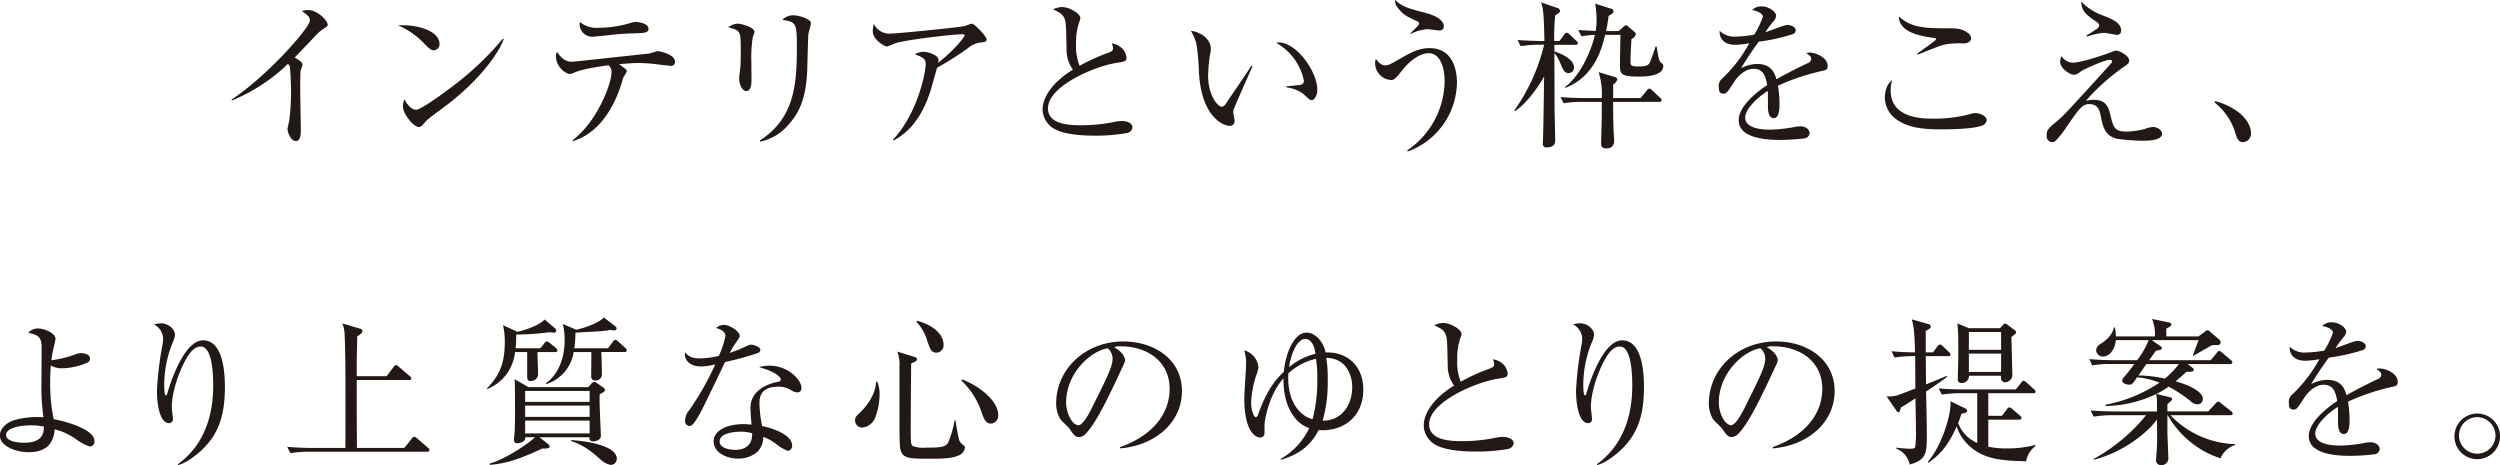<svg xmlns="http://www.w3.org/2000/svg" width="569.782" height="106.031"><path d="M74.691 5.642c0-.936-2.341-3.349-4.466-3.349a5.515 5.515 0 0 0-1.44.216c1.44 1.044 1.836 1.333 1.836 2.2 0 1.548-9.506 12.459-17.861 18l.144.18a40.774 40.774 0 0 0 12.712-8.318 1.1 1.1 0 0 1 .432.648c.144.576.288 4.5.288 5.726a54.348 54.348 0 0 1-.4 6.445c-.036.289-.4 1.693-.4 2.017 0 .756.72 2.737 1.908 2.737 1.009 0 1.117-1.477 1.117-2.233 0-1.44-.144-8.57-.144-10.191 0-.72.036-3.565.108-3.709a5.763 5.763 0 0 0 .432-1.332c0-.5-1.224-1.261-1.8-1.549.829-.864 4.97-5.221 5.186-5.437a8.634 8.634 0 0 1 1.368-1.117c.908-.574.98-.646.98-.934zm25.485 4.393c0-2.989-5.113-4.537-9.435-4.249a17.717 17.717 0 0 1 5.906 4.1c1.152 1.153 1.585 1.585 2.2 1.585a1.4 1.4 0 0 0 1.329-1.436zm14.62-1.116l-.18-.108a68.647 68.647 0 0 1-11.487 10.875c-1.548 1.188-7.13 5.33-8.319 5.33-.756 0-1.8-.756-2.628-2.377a4.476 4.476 0 0 0-.36 1.585c0 1.692 2.376 4.717 3.637 4.717a.978.978 0 0 0 .612-.216c.18-.18.972-1.08 1.152-1.26.612-.613 4-3.061 4.754-3.638 7.922-6.085 11.955-12.279 12.819-14.908zm33.011-2.377c0-1.152-2.124-1.548-3.061-1.548a8.772 8.772 0 0 0-1.584.4 25.266 25.266 0 0 1-6.7.936 6 6 0 0 1-4.321-1.332 2.909 2.909 0 0 0 2.844 3.385c.217 0 3.782-.36 5.654-.576 1.116-.108 2.953-.18 4.105-.216 2.235-.079 3.063-.112 3.063-1.049zm6.014 7.455c0-1.657-3.673-2.341-3.853-2.341-.324 0-1.837.54-2.2.576-2.232.216-16.961 1.837-17.357 1.837-1.44 0-2.377-.613-3.493-2.3a3.733 3.733 0 0 0-.216 1.224 4.445 4.445 0 0 0 3.025 3.889 3.368 3.368 0 0 0 1.116-.324c1.405-.54 2.521-.936 7.851-1.692a2.015 2.015 0 0 1 .684 1.62c0 2.557-3.241 11.236-8.895 15.485l.108.18c6.086-1.837 9.543-7.922 11.271-13.792a2.871 2.871 0 0 1 .253-.792 8.388 8.388 0 0 0 .756-1.333.628.628 0 0 0-.216-.432c-.216-.18-1.3-1.008-1.585-1.188 2.485-.18 3.313-.252 4.43-.252a35.925 35.925 0 0 1 3.6.216c.864.108 3.673.432 3.745.432a.857.857 0 0 0 .976-1.013zm30.994-8.715c0-.972-2.773-1.8-4.069-1.8a3.468 3.468 0 0 0-2.449 1.045c3.205.5 3.313.72 3.313 6.23 0 8.246-.432 16.132-8.462 21.282l.108.252a11.575 11.575 0 0 0 6.518-3.961c2.34-2.593 3.961-5.87 4.213-12.5.036-1.3.18-7.562.252-8.03.036-.357.576-2.122.576-2.518zm-12.856 1.981c0-1.045-3.024-1.873-3.889-1.873a4 4 0 0 0-2.088.828c2.845.792 2.845.792 2.845 5.438 0 2.016-.036 3.277-.109 3.853-.035.324-.252 1.945-.252 2.3 0 1.44.685 2.953 1.657 2.953 1.152 0 1.152-2.089 1.152-2.629 0-.612-.036-3.565-.036-4.214a29.448 29.448 0 0 1 .324-5.437 12.259 12.259 0 0 0 .396-1.219zm52.891 1.656c0-.612-2.773-3.529-3.349-3.529-.252 0-1.477.54-1.765.576-1.62.324-15.268 1.693-16.853 1.693a3.851 3.851 0 0 1-3.709-2.233 5.579 5.579 0 0 0-.252 1.728c0 1.981 2.845 3.457 3.205 3.457a16.559 16.559 0 0 0 1.944-.756c2.521-.828 13.4-2.052 15.269-2.052.468 0 .5.108.5.216 0 .468-2.413 3.457-6.014 6.3a4.444 4.444 0 0 0 .072-.721c0-.972-2.232-1.8-3.565-1.8a4.328 4.328 0 0 0-1.836.576c1.872.684 2.484 1.116 2.484 2.161 0 2.088-1.908 11.415-7.454 17.285l.108.216c1.8-1.008 6.158-3.457 8.679-12.136.18-.612 1.044-3.781 1.26-4.465a72.5 72.5 0 0 0 6.95-4.393 5.529 5.529 0 0 1 2.593-1.3c1.589-.211 1.733-.211 1.733-.823zm33.263 20.166c0-1.152-1.477-1.512-2.449-1.512a9.838 9.838 0 0 0-1.368.144 37.883 37.883 0 0 1-7.743.828c-2.34 0-7.706 0-7.706-3.853 0-5.042 10.551-9.579 15.665-10.371 1.98-.324 2.232-.324 2.232-1.333a3.883 3.883 0 0 0-.972-1.944 4.383 4.383 0 0 0-2.377-1.153 3.628 3.628 0 0 1 .288 1.153c0 .5-.4.72-1.044.972a41.926 41.926 0 0 0-6.59 2.989 12.216 12.216 0 0 1-.792-5.114 13.566 13.566 0 0 1 .756-4.969 3.241 3.241 0 0 0 .216-.793c0-1.08-2.557-2.52-4.141-2.52a5.151 5.151 0 0 0-2.053.5c.252.18.4.216 1.4.756a2.877 2.877 0 0 1 1.332 1.837c.18.756.216 1.368.324 6.986a7.546 7.546 0 0 0 1.441 4.177c-5.474 3.421-6.914 6.914-6.914 9.147a5.2 5.2 0 0 0 2.268 4.105c2.629 1.837 8.5 1.8 9.723 1.8a40.2 40.2 0 0 0 7.13-.577 1.557 1.557 0 0 0 1.374-1.255zm42.122-8.607c0-4.177-4.754-10.8-8.787-10.8a3.17 3.17 0 0 0-.612.072 12.844 12.844 0 0 1 6.338 8.643.907.907 0 0 1-.793.936c-.252.072-2.7.288-3.205.36v.216a8.644 8.644 0 0 1 3.818 1.441c1.4 1.332 1.548 1.476 1.98 1.476.576-.003 1.261-1.083 1.261-2.344zm-14.765-5.366l-.288-.108c-1.548 2.449-4.213 6.266-5.834 8.678a1.28 1.28 0 0 1-.864.649c-.972 0-3.133-2.629-3.133-7.058a31.188 31.188 0 0 1 .468-5.006 5.027 5.027 0 0 0 .144-1.188c0-2.341-2.7-3.926-4.537-4.034a12.437 12.437 0 0 1 1.26 2.953 55.656 55.656 0 0 1 .577 6.626c.612 10.263 5.725 12.064 6.986 12.064a1.069 1.069 0 0 0 1.116-1.224c0-.289-.288-1.657-.288-1.945a2.107 2.107 0 0 1 .072-.468c.072-.395 3.817-8.858 4.321-9.939zm43.6-9.147c0-1.116-1.4-2.269-3.925-2.953-4.285-1.116-5.546-1.476-7.2-3.025a2.546 2.546 0 0 0 .72 1.873c1.152 1.548 2.017 1.908 4.177 2.917a.72.72 0 0 1 .577.54c0 .36-.072.432-2.017 2.305l.108.108a10.414 10.414 0 0 1 3.781-1.081c.4 0 2.233.288 2.629.288a.941.941 0 0 0 1.148-.971zm2.989 12.784c0-2.629-.864-7.778-6.23-7.778-2.268 0-3.889.756-7.058 2.592-2.3 1.333-2.521 1.333-2.989 1.333-.972 0-1.512-.612-2.232-1.477a4.541 4.541 0 0 0-.144.973 3.879 3.879 0 0 0 3.637 3.853c.756 0 1.188-.54 2.664-2.377 1.513-1.909 3.854-3.745 5.87-3.745 2.989 0 3.673 4 3.673 6.338a19.35 19.35 0 0 1-8.57 15.845l.18.216a16.968 16.968 0 0 0 11.197-15.772zm19.866-8.535a43.634 43.634 0 0 1-6.806 14.981l.144.144c2.521-1.621 5.258-5.33 6.662-7.923-.144 9.868-.144 10.048-.216 13.072 0 .325-.072 1.837-.072 2.2a.772.772 0 0 0 .936.9c.937 0 1.873-.4 1.873-1.368 0-1.116-.144-6.662-.144-7.922 0-1.729-.036-10.263-.036-12.208a8.554 8.554 0 0 1 1.44 2.521c.468 1.152.828 2.052 1.8 2.052a1.252 1.252 0 0 0 1.224-1.3c0-1.981-3.241-3.277-4.465-3.637v-1.514h4.825c.252 0 .54-.036.54-.36a.815.815 0 0 0-.36-.54l-1.548-1.476a1.43 1.43 0 0 0-.648-.4 1.06 1.06 0 0 0-.577.468l-1.08 1.44h-1.188a50.28 50.28 0 0 1 .216-5.834c.828-.5 1.116-.72 1.116-1.044a.84.84 0 0 0-.72-.684l-3.673-1.26c.648 1.3.684 3.384.828 8.822h-.576a92.74 92.74 0 0 1-5.546-.216l.72 1.4a24.169 24.169 0 0 1 4.25-.325h1.08zm14.119-3.132c.18-.756.432-2.232.576-3.457.793-.432 1.117-.72 1.117-1.044a.656.656 0 0 0-.612-.612L363.56.817a24.257 24.257 0 0 1 .324 3.529 14.633 14.633 0 0 1-.216 2.7c-1.657-.072-2.593-.108-3.962-.216l.721 1.441a20.956 20.956 0 0 1 3.061-.324c-.685 3.277-3.277 9.363-6.771 11.847v.252c6.7-2.592 8.355-8.93 9.111-12.1h3.493c-.036 1.08-.108 6.086-.108 6.878 0 2.016.144 2.629 4.285 2.629 3.277 0 5.582-.613 5.582-2.485a.563.563 0 0 0-.216-.432c-.144-.144-.36-.324-.432-.4-.324-.252-.612-1.872-.864-3.564h-.224c-.288.9-1.153 3.384-1.369 3.745-.324.5-.648.828-2.593.828-1.728 0-1.764-.324-1.764-1.08 0-1.441.072-3.025.216-5.15a1.872 1.872 0 0 0 1.008-1.116.851.851 0 0 0-.324-.54l-1.332-1.117a1.4 1.4 0 0 0-.612-.4 1.356 1.356 0 0 0-.613.4l-1.044.936h-2.873zm-1.7 9.363a16.14 16.14 0 0 1 .72 5.906h-3.889c-.108 0-2.809 0-5.51-.216l.72 1.4a25.45 25.45 0 0 1 4.214-.324h4.465v2.953c0 .936-.144 5.582-.144 6.626a.923.923 0 0 0 1.08 1.008 1.579 1.579 0 0 0 1.873-1.692c0-.216-.036-1.116-.072-1.621-.144-2.7-.144-5.869-.144-7.274h10.515a.434.434 0 0 0 .54-.36.924.924 0 0 0-.36-.576l-1.837-1.728a1.072 1.072 0 0 0-.612-.361.8.8 0 0 0-.576.432l-1.4 1.729h-6.266v-3.133a1.8 1.8 0 0 0 .936-1.08c0-.4-.324-.5-.9-.684zm52.2-1.4c0-2.017-2.808-3.061-4.105-3.061a2.242 2.242 0 0 0-.756.108c.828.612 1.116.828 1.116 1.3a1.169 1.169 0 0 1-.9 1.045c-1.044.5-4.573 2.2-7.022 3.637-.4-1.333-1.08-3.493-4.393-3.493a7.793 7.793 0 0 0-3.674.972 71.551 71.551 0 0 1 4.034-6.05 43.639 43.639 0 0 0 7.67-1.692 1 1 0 0 0 .756-.9c0-.72-1.044-1.224-1.908-1.224-.757 0-4.214 1.44-5.006 1.657a22.586 22.586 0 0 1 1.879-2.532 2.159 2.159 0 0 0 .576-1.261c0-.756-1.513-2.088-3.277-2.088a2.734 2.734 0 0 0-2.2.864c1.657.216 2.449.972 2.449 1.477a19.189 19.189 0 0 1-1.981 4.105 28.1 28.1 0 0 1-4.177.432 4.748 4.748 0 0 1-3.709-1.333c-.072 1.873 1.116 3.205 3.565 3.205a19.417 19.417 0 0 0 3.205-.36 32.182 32.182 0 0 1-6.158 8.031 2.134 2.134 0 0 0-.792 1.98c0 .865.18 1.477 1.044 1.477.612 0 .756-.036 2.377-2.557.576-.936 2.3-3.1 4.5-3.1 2.269 0 2.773 1.8 3.1 3.709-2.052 1.369-6.482 4.646-6.482 8.03 0 4.466 7.563 4.466 9.543 4.466a47.667 47.667 0 0 0 5.51-.36 1.337 1.337 0 0 0 1.116-1.153c0-.648-.612-1.584-2.16-1.584a7.319 7.319 0 0 0-1.261.144 32.493 32.493 0 0 1-5.51.612c-1.044 0-5.761 0-5.761-2.737 0-1.944 2.737-4.573 5.149-6.085.036.54.036 2.988.036 3.529 0 .612 0 2.664 1.333 2.664 1.3 0 1.3-2.376 1.3-3.133a24.426 24.426 0 0 0-.36-4.249 50.652 50.652 0 0 1 10.119-3.385c.753-.14 1.221-.283 1.221-1.111zm32.687-6.338a1.553 1.553 0 0 0-.756-1.224c-1.477-1.045-2.485-1.045-5.654-1.045-4.285 0-7.454-.252-10.047-2.7.072 3.782 5.186 4.5 8.1 4.934a.487.487 0 0 1 .432.216c0 .324-3.673 2.809-4.358 3.349l.144.216c4.97-2.017 5.438-2.161 6.554-2.377a18.726 18.726 0 0 1 3.818-.18c1.629-.005 1.773-.905 1.773-1.193zm3.565 18.689c0-.9-1.476-1.62-2.593-1.62a3.219 3.219 0 0 0-1.044.18 30.26 30.26 0 0 1-8.815 1.076c-1.98 0-9.434 0-9.434-6.374a6.721 6.721 0 0 1 .36-2.412c-1.693 1.26-1.693 3.709-1.693 4.033a6.108 6.108 0 0 0 2.667 4.933c2.449 1.729 5.258 2.269 10.371 2.269 1.8 0 6.914-.072 8.895-.792a1.567 1.567 0 0 0 1.292-1.297zm30.634-20.49c0-1.8-2.34-2.664-4.177-3.385A13.119 13.119 0 0 1 474.32.352c.144 1.765.576 2.629 2.845 4.178.972.648 1.26.828 1.26 1.3a1.316 1.316 0 0 1-.828.936c-.54.4-1.477.973-2.089 1.333l.108.216a3.371 3.371 0 0 0 .576-.144 13.381 13.381 0 0 1 3.385-.684c.432 0 2.485.468 2.989.468a.935.935 0 0 0 .87-1.053zm9.327 23.587c0-.864-1.116-1.548-2.016-1.548a5.991 5.991 0 0 0-1.873.432 18.1 18.1 0 0 1-4.141.612c-2.629 0-3.025-.684-3.745-3.781-.36-1.512-.828-3.457-3.709-3.457a8.366 8.366 0 0 0-1.873.216 48.116 48.116 0 0 1 8.607-7.706c1.008-.684 1.26-.828 1.26-1.477 0-1.152-2.341-2.268-3.025-2.268-.036 0-.972.324-2.016.72-.109.036-5.762 2.053-7.851 2.053a3.121 3.121 0 0 1-2.521-1.513 3.942 3.942 0 0 0-.324 1.3c0 1.476 2.161 2.952 3.133 2.952.54 0 .756-.144 1.765-.864.54-.36 5.185-2.521 6.374-2.521.144 0 .576 0 .576.361a.693.693 0 0 1-.108.288c-.072.144-4.5 4.969-5.366 5.941-5.617 6.122-5.833 6.338-7.094 7.382-2.052 1.729-2.341 1.981-2.341 3.17a1.372 1.372 0 0 0 1.225 1.62.954.954 0 0 0 .72-.252 18.559 18.559 0 0 0 2.485-3.1c2.917-4.213 3.673-5.33 5.257-5.33 1.189 0 2.2.5 2.557 2.341.54 2.845.936 4.718 3.637 5.546a44.729 44.729 0 0 0 6.158.468c1.266-.004 4.255-.112 4.255-1.589zm20.262-.18c0-2.16-1.836-3.889-2.448-4.429a15.263 15.263 0 0 0-5.726-2.845l-.108.324a14.023 14.023 0 0 1 4.717 6.914c.36 1.189.648 2.125 1.8 2.125a1.939 1.939 0 0 0 1.771-2.09zm-491.5 70.124c0-2.413-5.87-4.286-9.291-4.9a39.777 39.777 0 0 1-.792-8.354c0-1.873.108-3.205.144-3.853a5.662 5.662 0 0 0 2.377.612 15.231 15.231 0 0 0 6.05-1.332 1 1 0 0 0 .5-.937c0-.972-1.477-1.188-1.981-1.188a3.227 3.227 0 0 0-1.08.18 24.5 24.5 0 0 1-5.726 1.44 25.969 25.969 0 0 1 .5-2.881 16.589 16.589 0 0 0 .433-1.98c0-1.4-2.665-2.377-3.926-2.377a2.722 2.722 0 0 0-2.268 1.008c2.593.469 3.025 1.261 3.025 3.422 0 .252-.036 7.13-.036 7.85a47.482 47.482 0 0 0 .468 7.958 19.1 19.1 0 0 0-6.77.684c-1.225.36-3.169 1.621-3.169 3.493 0 2.449 3.781 3.782 6.482 3.782 5.149 0 5.8-3.169 6.014-5.222a14.6 14.6 0 0 1 4.825 2.233 10.985 10.985 0 0 0 3.169 1.692 1.112 1.112 0 0 0 1.052-1.33zM9.996 97.232c0 1.26-.144 3.673-4.466 3.673-1.548 0-4.141-.324-4.141-1.765 0-1.8 3.745-2.2 5.618-2.2a13.5 13.5 0 0 1 2.989.292zm41.259-9c0-3.6-.468-10.659-4.97-10.659-4.249 0-7.346 9.219-8.174 12.172a.355.355 0 0 1-.324.36c-.36 0-.36-2.053-.36-2.593a25.868 25.868 0 0 1 2.016-9.651 4.165 4.165 0 0 0 .432-1.584c0-1.261-1.512-2.593-3.168-2.593a6.934 6.934 0 0 0-1.621.252 3.755 3.755 0 0 1 2.089 3.277 8.788 8.788 0 0 1-.144 1.368 76.612 76.612 0 0 0-1.261 10.407c0 3.241.648 7.455 2.773 7.455a.878.878 0 0 0 .864-1.009c0-.36-.252-2.2-.252-2.592 0-4.322 2.377-9.831 3.817-11.92.325-.468 1.333-1.945 2.773-1.945 2.7 0 2.845 6.554 2.845 8.931 0 6.446-1.836 13.4-8.066 17.9l.072.18c1.656-.36 3.925-2.088 5.113-3.168 4.035-3.68 5.546-7.965 5.546-14.591zm46.622 14.332a.734.734 0 0 0-.36-.54L95.069 99.9a1.318 1.318 0 0 0-.649-.36.834.834 0 0 0-.576.432l-1.692 2.124H81.344c0-1.728-.035-5.942-.035-6.374v-9.11h11.883c.252 0 .54-.036.54-.36a.711.711 0 0 0-.36-.541l-2.485-2.124a1.467 1.467 0 0 0-.648-.4 1.012 1.012 0 0 0-.54.468l-1.584 2.088h-6.806v-3.457c0-.828.108-4.717.108-5.617 1.188-.757 1.188-1.009 1.188-1.225a.611.611 0 0 0-.54-.54l-4.034-1.188a7.259 7.259 0 0 1 .505 2.485c.252 3.493.216 19.157.18 25.891h-7.707c-.54 0-3.1-.036-5.545-.252l.72 1.441a25.647 25.647 0 0 1 4.249-.324h26.9a.442.442 0 0 0 .544-.396zm40-13.684a.734.734 0 0 0-.36-.54l-1.4-.972a1.266 1.266 0 0 0-.684-.324.921.921 0 0 0-.648.4l-.72.792h-13.621l-3.133-1.8c.036 1.584.072 2.268.072 7.31 0 1.512-.036 3.061-.072 4.573-.036.288-.18 1.621-.18 1.909a.69.69 0 0 0 .684.792c.684 0 2.017-.324 1.909-1.369h2.2c-1.62 1.621-7.274 5.258-10.3 5.978v.324c3.673-.324 6.41-1.152 12.028-3.745 1.116.072 1.62-.072 1.62-.468a.777.777 0 0 0-.324-.5l-1.98-1.585h11.415a.7.7 0 0 0 .72.937c.648 0 1.837-.288 1.837-1.189 0-1.368-.4-8.03-.252-9.542 1.076-.549 1.184-.732 1.184-.984zm-3.493 6.122h-14.697v-2.56h14.692v2.557zm0 3.781h-14.697v-2.917h14.692v2.917zm0-7.2h-14.697v-2.485h14.692v2.485zm6.194 13c0-3.457-8.787-4.177-10.335-4.285l-.108.216c2.808.936 4.249 2.052 6.626 4.105a4.6 4.6 0 0 0 2.376 1.332 1.382 1.382 0 0 0 1.436-1.373zm2.268-24.7a.693.693 0 0 0-.324-.576l-1.584-1.441a1.144 1.144 0 0 0-.684-.4.772.772 0 0 0-.576.432l-1.117 1.477h-7.67a22.832 22.832 0 0 0 .252-3.566c6.086-.324 6.3-.324 8.03-.612a5.346 5.346 0 0 0 .685.108.568.568 0 0 0 .684-.4.761.761 0 0 0-.4-.612l-2.521-1.945c-1.26 1.333-4.357 2.377-6.3 2.809l-3.061-1.332a14.089 14.089 0 0 1 .432 3.673c0 3.817-1.224 7.634-4.285 9.867l.072.18a9.074 9.074 0 0 0 6.266-7.31h4.033c0 .828-.036 4.753-.036 5.618a.841.841 0 0 0 .9.864 1.423 1.423 0 0 0 1.549-1.3c0-.54-.108-4.681-.144-5.185h5.257a.44.44 0 0 0 .54-.357zm-15.772 0a.862.862 0 0 0-.36-.576l-1.4-1.117a1.139 1.139 0 0 0-.684-.36.834.834 0 0 0-.576.432l-.9 1.117H117.5a20.7 20.7 0 0 0 .144-3.133 60.944 60.944 0 0 0 7.706-.541 3.448 3.448 0 0 0 .792.108.559.559 0 0 0 .649-.468.841.841 0 0 0-.36-.576l-2.3-1.944c-1.693 1.728-5.618 2.664-6.194 2.808l-3.293-1.521a16.5 16.5 0 0 1 .4 3.925c0 5.078-1.44 7.815-4.069 10.479l.108.144a10.2 10.2 0 0 0 6.3-8.426h2.773v5.185c0 .9 0 1.405.756 1.405a1.591 1.591 0 0 0 1.728-1.441c0-.72-.144-4.321-.144-5.149h4.034a.465.465 0 0 0 .539-.359zm46.225-.144c0-.685-1.584-1.189-2.052-1.189-.433 0-.613.108-2.2.829-.756.36-1.981.792-2.7 1.044a17.137 17.137 0 0 1 1.333-2.269c.9-1.3.9-1.3.9-1.656 0-.937-2.2-2.449-3.6-2.449a2.51 2.51 0 0 0-1.765.72c1.909.5 2.125 1.369 2.125 1.765a19.352 19.352 0 0 1-1.513 4.573 20.016 20.016 0 0 1-4.213.576c-1.44 0-2.629-.216-3.493-1.44-.288 2.16 1.513 3.277 3.637 3.277a13.552 13.552 0 0 0 3.241-.468 61.906 61.906 0 0 1-5.978 10.515 3.52 3.52 0 0 0-.864 2.16 1.115 1.115 0 0 0 1.008 1.369c.721 0 1.477-1.333 2.3-2.737.936-1.621 4.862-9.975 5.8-11.848a65.686 65.686 0 0 0 7.454-2.052.855.855 0 0 0 .575-.728zm9.363 8.642c0-1.692-2.881-5.041-7.346-5.041a6.814 6.814 0 0 0-2.3.36c3.637.936 4.934 2.268 4.934 2.737a.6.6 0 0 1-.613.576c-2.484.468-6.3 2.016-6.3 5.978 0 .828.144 2.52.252 3.781-.541-.036-1.081-.108-1.873-.108-3.493 0-6.77 1.3-6.77 4 0 2.232 2.593 3.853 5.582 3.853a6.584 6.584 0 0 0 4.357-1.512 4.642 4.642 0 0 0 1.368-3.421 9.941 9.941 0 0 1 2.809 1.512 10.75 10.75 0 0 0 2.773 1.656 1.117 1.117 0 0 0 1.008-1.188c0-2.341-3.961-3.853-6.842-4.465a27.679 27.679 0 0 1-.612-5.222c0-1.692.54-3.745 4.322-3.745a5.169 5.169 0 0 1 3.06.9 2.534 2.534 0 0 0 1.261.4.921.921 0 0 0 .925-1.059zm-11.235 10.371c.108 3.457-2.629 3.781-3.889 3.781-1.225 0-3.53-.4-3.53-1.908 0-1.945 3.349-2.233 4.718-2.233a8.6 8.6 0 0 1 2.696.352zm43.627-20.14c0-.468 0-3.817-6.05-5.509l-.144.216a10.781 10.781 0 0 1 2.449 4.285c.684 1.945.9 2.773 2.124 2.773a1.687 1.687 0 0 0 1.621-1.765zm12.46 15.989c0-3.385-4.646-6.806-8.283-8.138l-.144.252a17.39 17.39 0 0 1 4.5 6.878c.649 1.908 1.045 2.953 2.269 2.953a1.825 1.825 0 0 0 1.658-1.943zm-7.6 7.454a.52.52 0 0 0-.216-.5 2.982 2.982 0 0 1-1.08-1.188 44.017 44.017 0 0 1-.828-4.538l-.216-.036a23.917 23.917 0 0 1-1.441 5.006c-.576 1.08-1.584 1.224-5.041 1.224a7.45 7.45 0 0 1-2.881-.288c-.648-.324-.648-.648-.648-4.357 0-1.3.072-12.784.108-14.548.936-.4 1.332-.577 1.332-.973a.741.741 0 0 0-.684-.54l-3.817-1.188a8.109 8.109 0 0 1 .5 3.457v11.451c0 2.341 0 6.05.144 7.022.4 2.485 1.909 2.485 6.878 2.485 2.233 0 4.753 0 6.23-.648a2.29 2.29 0 0 0 1.661-1.839zM200.47 89.922a7.332 7.332 0 0 0-.541-2.953l-.252.072c-.18 3.277-2.592 5.942-3.493 6.806-1.188 1.152-1.3 1.26-1.3 1.944a1.614 1.614 0 0 0 1.584 1.657 3.55 3.55 0 0 0 2.989-2.233 15.163 15.163 0 0 0 1.013-5.293zm68.912-.793c0-7.238-6.338-11.307-13.324-11.307-8.787 0-15.341 6.374-15.341 14.116a6.685 6.685 0 0 0 1.008 3.673c.252.324 1.693 1.657 1.945 2.017 1.08 1.512 1.4 1.98 2.233 1.98a2.086 2.086 0 0 0 1.152-.4c2.449-2.016 5.834-9.254 8.138-14.188 1.117-2.341 1.225-2.593 1.225-2.989 0-.5-.54-1.836-2.485-2.881a2.84 2.84 0 0 1 1.476-.216c6.266 0 11.164 3.6 11.164 9.687 0 5.474-3.6 10.551-11.308 13.288l.036.288c8.243-.716 14.081-6.085 14.081-13.068zm-15.809-7.454c0 1.873-1.189 4.213-4.79 11.452-.612 1.224-2.016 3.781-2.988 3.781-1.4 0-2.809-2.7-2.809-5.15 0-6.626 5.509-11.739 9.47-12.387a3.144 3.144 0 0 1 1.117 2.304zm57.137 7.13c0-5.653-3.926-8.678-8.571-8.462-.648-2.845-2.593-4.538-4.357-4.538-2.7 0-4.718 4.286-5.186 8.931-2.485 2.341-4.177 5.042-5.87 9.759a.7.7 0 0 1-.5.576c-.5 0-1.08-1.692-1.08-3.349a23.834 23.834 0 0 1 1.188-6.266 5.464 5.464 0 0 0 .468-1.836 4.4 4.4 0 0 0-3.241-3.781 9.262 9.262 0 0 1 .433 3.241c0 1.08-.4 6.482-.4 7.706 0 8.174 2.952 8.931 3.529 8.931a1 1 0 0 0 1.08-.9v-2.232c0-.324.828-6.482 4.321-10.371-.108 6.409 2.7 10.371 5.87 11.343a15.972 15.972 0 0 1-6.55 7.055l.108.18c4-1.188 6.734-3.133 8.607-6.806a5.3 5.3 0 0 0 .9.072c4.893.002 9.251-3.167 9.251-9.253zm-2.521-.576c0 4.321-2.665 7.742-6.734 7.634a32.406 32.406 0 0 0 1.152-9.362 29.266 29.266 0 0 0-.324-4.934c4.718.072 5.906 4.177 5.906 6.662zm-7.959-1.8a34.089 34.089 0 0 1-1.08 9.11c-2.845-.684-5.906-4.069-5.51-10.443a13.512 13.512 0 0 1 6.3-3.313 29.433 29.433 0 0 1 .29 4.646zm-.432-5.8a14.935 14.935 0 0 0-6.013 3.061c.576-3.6 2.016-6.446 3.709-6.446 1.368.002 2.16 1.73 2.304 3.387zm45.182 20.454c0-1.152-1.476-1.512-2.448-1.512a9.717 9.717 0 0 0-1.369.144 37.874 37.874 0 0 1-7.742.828c-2.341 0-7.706 0-7.706-3.853 0-5.042 10.551-9.579 15.664-10.371 1.981-.325 2.233-.325 2.233-1.333a3.883 3.883 0 0 0-.972-1.944 4.387 4.387 0 0 0-2.377-1.153 3.628 3.628 0 0 1 .288 1.153c0 .5-.4.72-1.044.972a41.794 41.794 0 0 0-6.59 2.989 12.216 12.216 0 0 1-.792-5.114 13.566 13.566 0 0 1 .756-4.969 3.246 3.246 0 0 0 .216-.792c0-1.081-2.557-2.521-4.141-2.521a5.142 5.142 0 0 0-2.053.5c.252.18.4.216 1.4.756a2.872 2.872 0 0 1 1.333 1.837c.18.756.216 1.368.324 6.986a7.547 7.547 0 0 0 1.44 4.177c-5.473 3.421-6.914 6.914-6.914 9.147a5.2 5.2 0 0 0 2.269 4.105c2.629 1.837 8.5 1.8 9.723 1.8a40.216 40.216 0 0 0 7.13-.576 1.557 1.557 0 0 0 1.372-1.254zm29.7-12.856c0-3.6-.468-10.659-4.969-10.659-4.249 0-7.346 9.219-8.175 12.172a.355.355 0 0 1-.324.36c-.36 0-.36-2.053-.36-2.593a25.848 25.848 0 0 1 2.017-9.651 4.165 4.165 0 0 0 .432-1.584c0-1.261-1.513-2.593-3.169-2.593a6.952 6.952 0 0 0-1.621.252 3.753 3.753 0 0 1 2.089 3.277 8.788 8.788 0 0 1-.144 1.368 76.607 76.607 0 0 0-1.26 10.407c0 3.241.648 7.455 2.772 7.455a.878.878 0 0 0 .865-1.009c0-.36-.252-2.2-.252-2.592 0-4.322 2.376-9.831 3.817-11.92.324-.468 1.332-1.945 2.773-1.945 2.7 0 2.845 6.554 2.845 8.931 0 6.446-1.837 13.4-8.067 17.9l.072.18c1.657-.36 3.925-2.088 5.114-3.168 4.033-3.675 5.545-7.96 5.545-14.586zm43.455.9c0-7.238-6.338-11.307-13.324-11.307-8.787 0-15.341 6.374-15.341 14.116a6.675 6.675 0 0 0 1.009 3.673c.252.324 1.692 1.657 1.944 2.017 1.08 1.512 1.405 1.98 2.233 1.98a2.086 2.086 0 0 0 1.152-.4c2.449-2.016 5.834-9.254 8.139-14.188 1.116-2.341 1.224-2.593 1.224-2.989 0-.5-.54-1.836-2.485-2.881a2.842 2.842 0 0 1 1.477-.216c6.265 0 11.163 3.6 11.163 9.687 0 5.474-3.6 10.551-11.307 13.288l.036.288c8.246-.714 14.08-6.083 14.08-13.066zm-15.809-7.454c0 1.873-1.188 4.213-4.789 11.452-.613 1.224-2.017 3.781-2.989 3.781-1.4 0-2.809-2.7-2.809-5.15 0-6.626 5.51-11.739 9.471-12.387a3.146 3.146 0 0 1 1.116 2.306zm57.172-5.942a.728.728 0 0 0-.4-.54l-1.477-1.116a1.9 1.9 0 0 0-.612-.36 1.072 1.072 0 0 0-.576.432l-.612.648h-7.094l-2.629-1.08a33.051 33.051 0 0 1 .216 4.321c0 1.116.036 2.377-.036 5.078 0 .468-.072 2.7-.072 3.205a.767.767 0 0 0 .756.972 1.634 1.634 0 0 0 1.8-1.657h7.282c0 .577-.036 1.513 1.008 1.513a1.759 1.759 0 0 0 1.585-1.513c0-1.26-.18-7.418-.216-8.822.969-.754 1.077-.827 1.077-1.079zm-3.421 4h-7.346v-4.07h7.346v4.07zm0 5.041h-7.346v-4.177h7.346v4.177zm7.886 16.853l-.072-.216a24.988 24.988 0 0 1-6.518.792 18.392 18.392 0 0 1-4.213-.4v-6.158h7.022c.252 0 .54-.036.54-.36a.734.734 0 0 0-.36-.576l-1.728-1.476a1.377 1.377 0 0 0-.684-.4.883.883 0 0 0-.577.5l-1.116 1.44h-3.1v-5.15h10.227c.216 0 .54 0 .54-.36a.693.693 0 0 0-.36-.54l-1.692-1.548a1.27 1.27 0 0 0-.648-.4.913.913 0 0 0-.577.468l-1.224 1.512h-12.025c-1.08 0-3.313-.036-5.545-.216l.72 1.4a28.1 28.1 0 0 1 4.213-.325h3.858v11.344a7.992 7.992 0 0 1-4.357-4.537c.216-.541.36-.9.756-2.125.757-.144 1.3-.288 1.3-.648a.68.68 0 0 0-.468-.576l-3.349-1.621c.324 2.881-2.125 10.443-5.15 13.792l.144.216c2.953-2.052 4.609-4.213 6.446-8.282a9.088 9.088 0 0 0 1.981 3.529c3.529 4.105 8.426 4.285 13.828 4.429a5.518 5.518 0 0 1 2.188-3.508zm-19.409-20.85a.956.956 0 0 0-.361-.54l-1.4-1.333a1.144 1.144 0 0 0-.684-.4 1.086 1.086 0 0 0-.54.432l-1.009 1.369h-1.656v-4.9c.72-.36 1.152-.612 1.152-.972a.635.635 0 0 0-.576-.576l-3.781-1.08c.324 1.044.648 2.016.756 7.526a52.518 52.518 0 0 1-5.365-.252l.72 1.44a26.306 26.306 0 0 1 4.681-.324l.036 7.382c-1.944.757-4 1.549-4.357 1.621a8.077 8.077 0 0 1-2.2.18l2.2 3.169a.748.748 0 0 0 .5.432c.288 0 .288-.072.576-1.081.18-.071 2.233-1.368 3.313-2.088.108 5.762.108 6.05.108 7.526a22.28 22.28 0 0 1-.18 3.6c-.144.36-.612.36-1.332.36a22.065 22.065 0 0 1-2.953-.252v.252a4.794 4.794 0 0 1 3.025 3.6c3.925-1.044 3.925-2.772 3.925-6.878 0-1.764-.108-7.778-.18-9.759.972-.612 2.161-1.4 4.789-3.313l-.108-.252c-.648.324-3.961 1.657-4.681 1.945l-.072-6.446h5.113a.436.436 0 0 0 .541-.388zm49.429 13v-1.657c.936-.792 1.08-1.008 1.08-1.224a.546.546 0 0 0-.54-.36l-3.025-.756a18.4 18.4 0 0 0 2.737-1.657 29.867 29.867 0 0 1 5 3.277 2.348 2.348 0 0 0 1.621.756 1.194 1.194 0 0 0 1.188-1.332c0-1.08-1.692-2.629-6.194-3.925.649-.54 1.189-.973 2.485-2.161 1.369.036 1.657-.108 1.657-.468a.667.667 0 0 0-.324-.468l-1.081-.828h9.657a.442.442 0 0 0 .54-.4.774.774 0 0 0-.36-.541l-1.98-1.656a1.306 1.306 0 0 0-.649-.4.838.838 0 0 0-.576.468l-1.368 1.656h-14.045c.54-.72 1.3-1.836 1.584-2.16 1.224-.216 1.332-.324 1.332-.612a.67.67 0 0 0-.324-.433l-1.98-1.368h10.659c-.432 1.152-1.26 3.385-1.3 3.493l.108.072c.612-.324 3.565-2.053 4.249-2.413.432-.036.936-.036 1.26-.036a.63.63 0 0 0 .72-.576 1 1 0 0 0-.36-.72l-1.944-1.657a1.393 1.393 0 0 0-.684-.432 1 1 0 0 0-.541.288l-1.512 1.117h-7.346v-1.765c.936-.468 1.152-.648 1.152-.936a.574.574 0 0 0-.5-.468l-3.889-.793a9.438 9.438 0 0 1 .648 3.962h-8.894a8.207 8.207 0 0 0-.252-2.053h-.18c-.216.792-.648 2.269-3.133 3.817a1.691 1.691 0 0 0-.936 1.441 1.513 1.513 0 0 0 1.584 1.4c1.045 0 2.593-1.044 2.917-3.745h7.455a17.945 17.945 0 0 1-2.629 4.573h-5.4c-.5 0-3.061-.036-5.509-.252l.72 1.441a21.7 21.7 0 0 1 4.213-.324h5.366c-.757 1.008-1.513 2.016-2.341 2.952a1.424 1.424 0 0 0-.432.865c0 .72 1.332.9 1.548.9.576 0 .757-.036 1.837-1.693a19.359 19.359 0 0 1 5.113 1.225 33.336 33.336 0 0 1-12.315 5.041v.288a27.836 27.836 0 0 0 11.556-2.726 13.118 13.118 0 0 1 .18 1.512v2.449h-9.615c-.5 0-3.061-.036-5.509-.216l.684 1.4a25.647 25.647 0 0 1 4.249-.324h7.706a40.357 40.357 0 0 1-12.027 10.011l.072.144c6.59-1.656 12.135-6.014 14.44-9.183.036 4.25.036 4.718 0 5.906 0 .54-.216 3.2-.216 3.385a1.1 1.1 0 0 0 1.188 1.116 1.555 1.555 0 0 0 1.621-1.584c0-.324-.216-5.294-.216-6.086v-3.709h.072a21.515 21.515 0 0 0 12.028 9.831 5.353 5.353 0 0 1 3.312-3.025v-.216a21.243 21.243 0 0 1-14.728-6.59h13.648c.252 0 .54-.036.54-.36a.81.81 0 0 0-.36-.576l-2.268-1.765a1.51 1.51 0 0 0-.649-.4.977.977 0 0 0-.612.432l-1.692 1.8h-9.291zm2.629-10.8a21.192 21.192 0 0 1-3.205 3.313 29.794 29.794 0 0 0-6.014-.721c.612-.9 1.368-1.944 1.8-2.592h7.419zm49.863 4.069c0-2.017-2.809-3.061-4.106-3.061a2.242 2.242 0 0 0-.756.108c.828.612 1.116.828 1.116 1.3a1.167 1.167 0 0 1-.9 1.045c-1.044.5-4.573 2.2-7.022 3.637-.4-1.333-1.08-3.493-4.393-3.493a7.785 7.785 0 0 0-3.673.972 70.816 70.816 0 0 1 4.033-6.05 43.6 43.6 0 0 0 7.67-1.692 1 1 0 0 0 .756-.9c0-.72-1.044-1.224-1.908-1.224-.756 0-4.213 1.44-5.006 1.657a22.84 22.84 0 0 1 1.873-2.531 2.159 2.159 0 0 0 .576-1.261c0-.756-1.512-2.088-3.277-2.088a2.735 2.735 0 0 0-2.2.864c1.657.216 2.449.972 2.449 1.476a19.211 19.211 0 0 1-1.98 4.106 28.132 28.132 0 0 1-4.178.432 4.749 4.749 0 0 1-3.705-1.329c-.072 1.873 1.117 3.205 3.565 3.205a19.4 19.4 0 0 0 3.205-.36 32.182 32.182 0 0 1-6.158 8.031 2.134 2.134 0 0 0-.792 1.98c0 .864.18 1.477 1.044 1.477.613 0 .757-.036 2.377-2.557.576-.936 2.3-3.1 4.5-3.1 2.268 0 2.772 1.8 3.1 3.709-2.052 1.369-6.481 4.646-6.481 8.03 0 4.466 7.562 4.466 9.542 4.466a47.667 47.667 0 0 0 5.51-.36 1.337 1.337 0 0 0 1.116-1.153c0-.648-.612-1.584-2.16-1.584a7.339 7.339 0 0 0-1.261.144 32.492 32.492 0 0 1-5.509.612c-1.045 0-5.762 0-5.762-2.737 0-1.944 2.737-4.573 5.15-6.086.035.541.035 2.989.035 3.53 0 .612 0 2.664 1.333 2.664 1.3 0 1.3-2.376 1.3-3.133a24.426 24.426 0 0 0-.36-4.249 50.652 50.652 0 0 1 10.119-3.385c.749-.144 1.218-.287 1.218-1.115zm23.322 12.28a5.2 5.2 0 1 0-5.222 5.329 5.241 5.241 0 0 0 5.222-5.332zm-1.044.035a4.161 4.161 0 1 1-4.178-4.285 4.22 4.22 0 0 1 4.178 4.282z" fill="#221815" fill-rule="evenodd"/></svg>